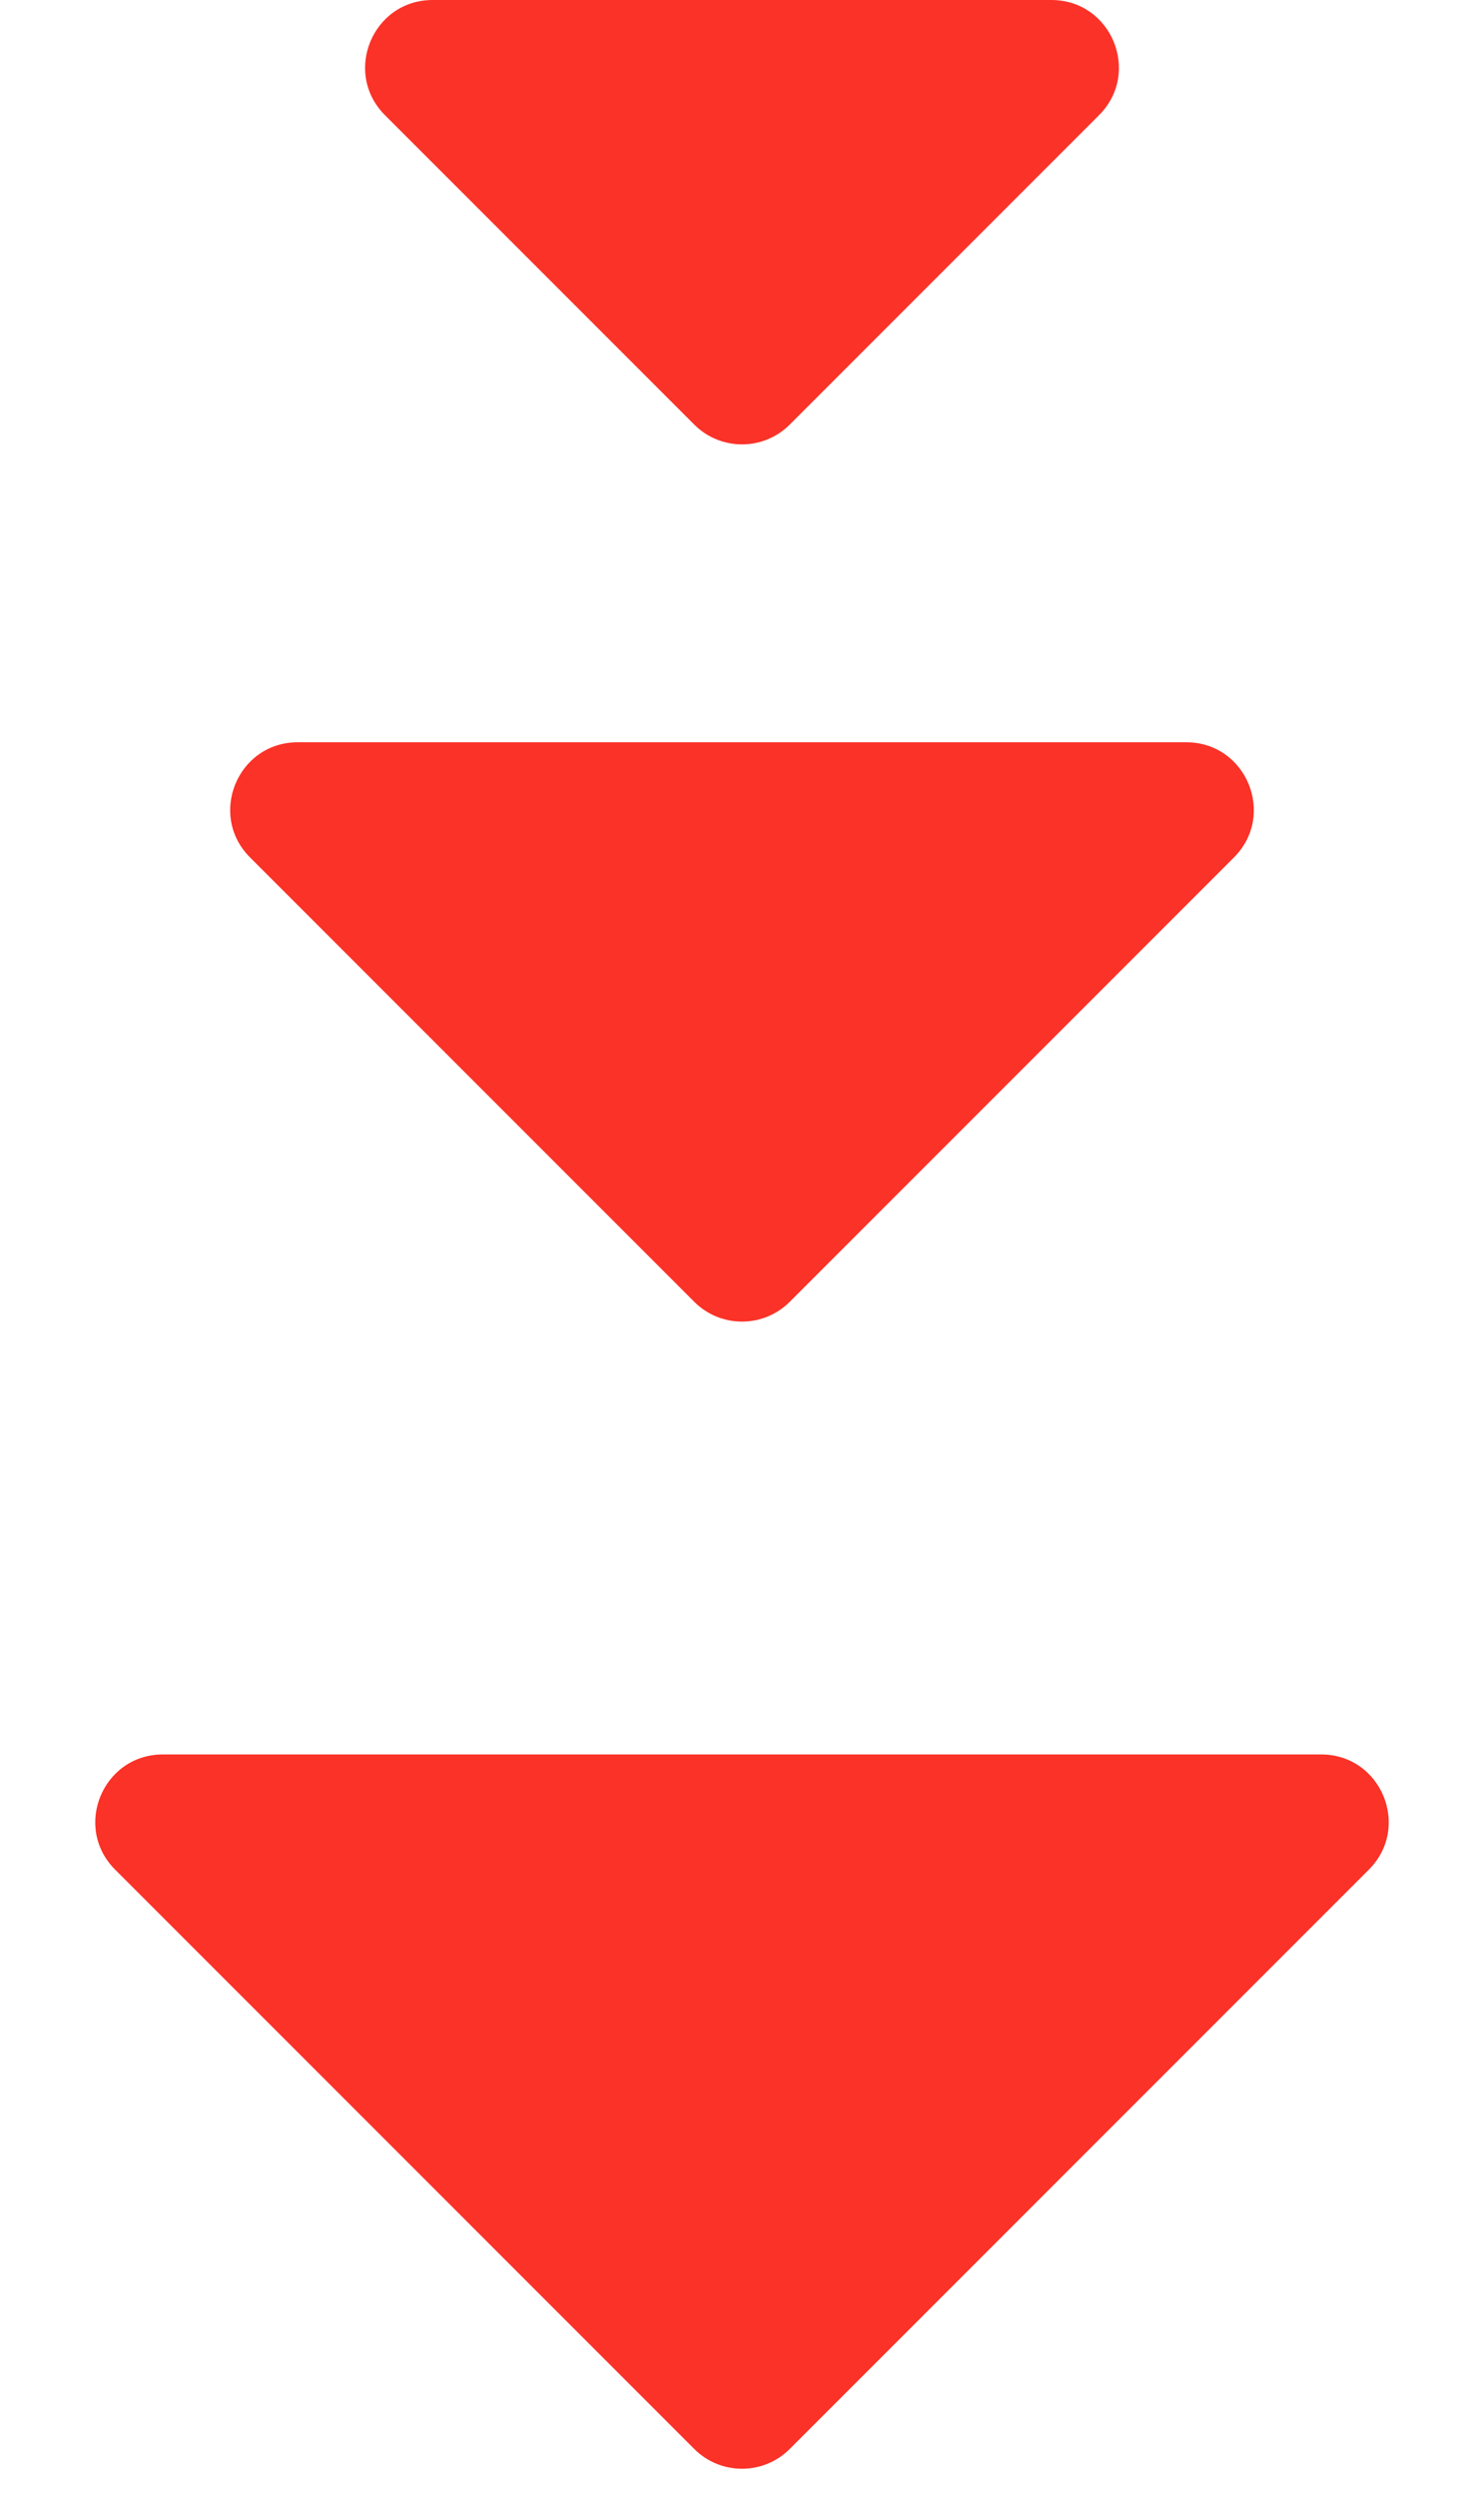 <svg width="22" height="37" viewBox="0 0 22 37" fill="none" xmlns="http://www.w3.org/2000/svg">
<path d="M11.707 6.293L16.293 1.707C16.923 1.077 16.477 0 15.586 0H6.414C5.523 0 5.077 1.077 5.707 1.707L10.293 6.293C10.683 6.683 11.317 6.683 11.707 6.293Z" fill="#FB3228"/>
<path d="M11.707 19.293L18.293 12.707C18.923 12.077 18.477 11 17.586 11H4.414C3.523 11 3.077 12.077 3.707 12.707L10.293 19.293C10.683 19.683 11.317 19.683 11.707 19.293Z" fill="#FB3228"/>
<path d="M11.707 36.293L20.293 27.707C20.923 27.077 20.477 26 19.586 26H2.414C1.523 26 1.077 27.077 1.707 27.707L10.293 36.293C10.683 36.683 11.317 36.683 11.707 36.293Z" fill="#FB3228"/>
</svg>
